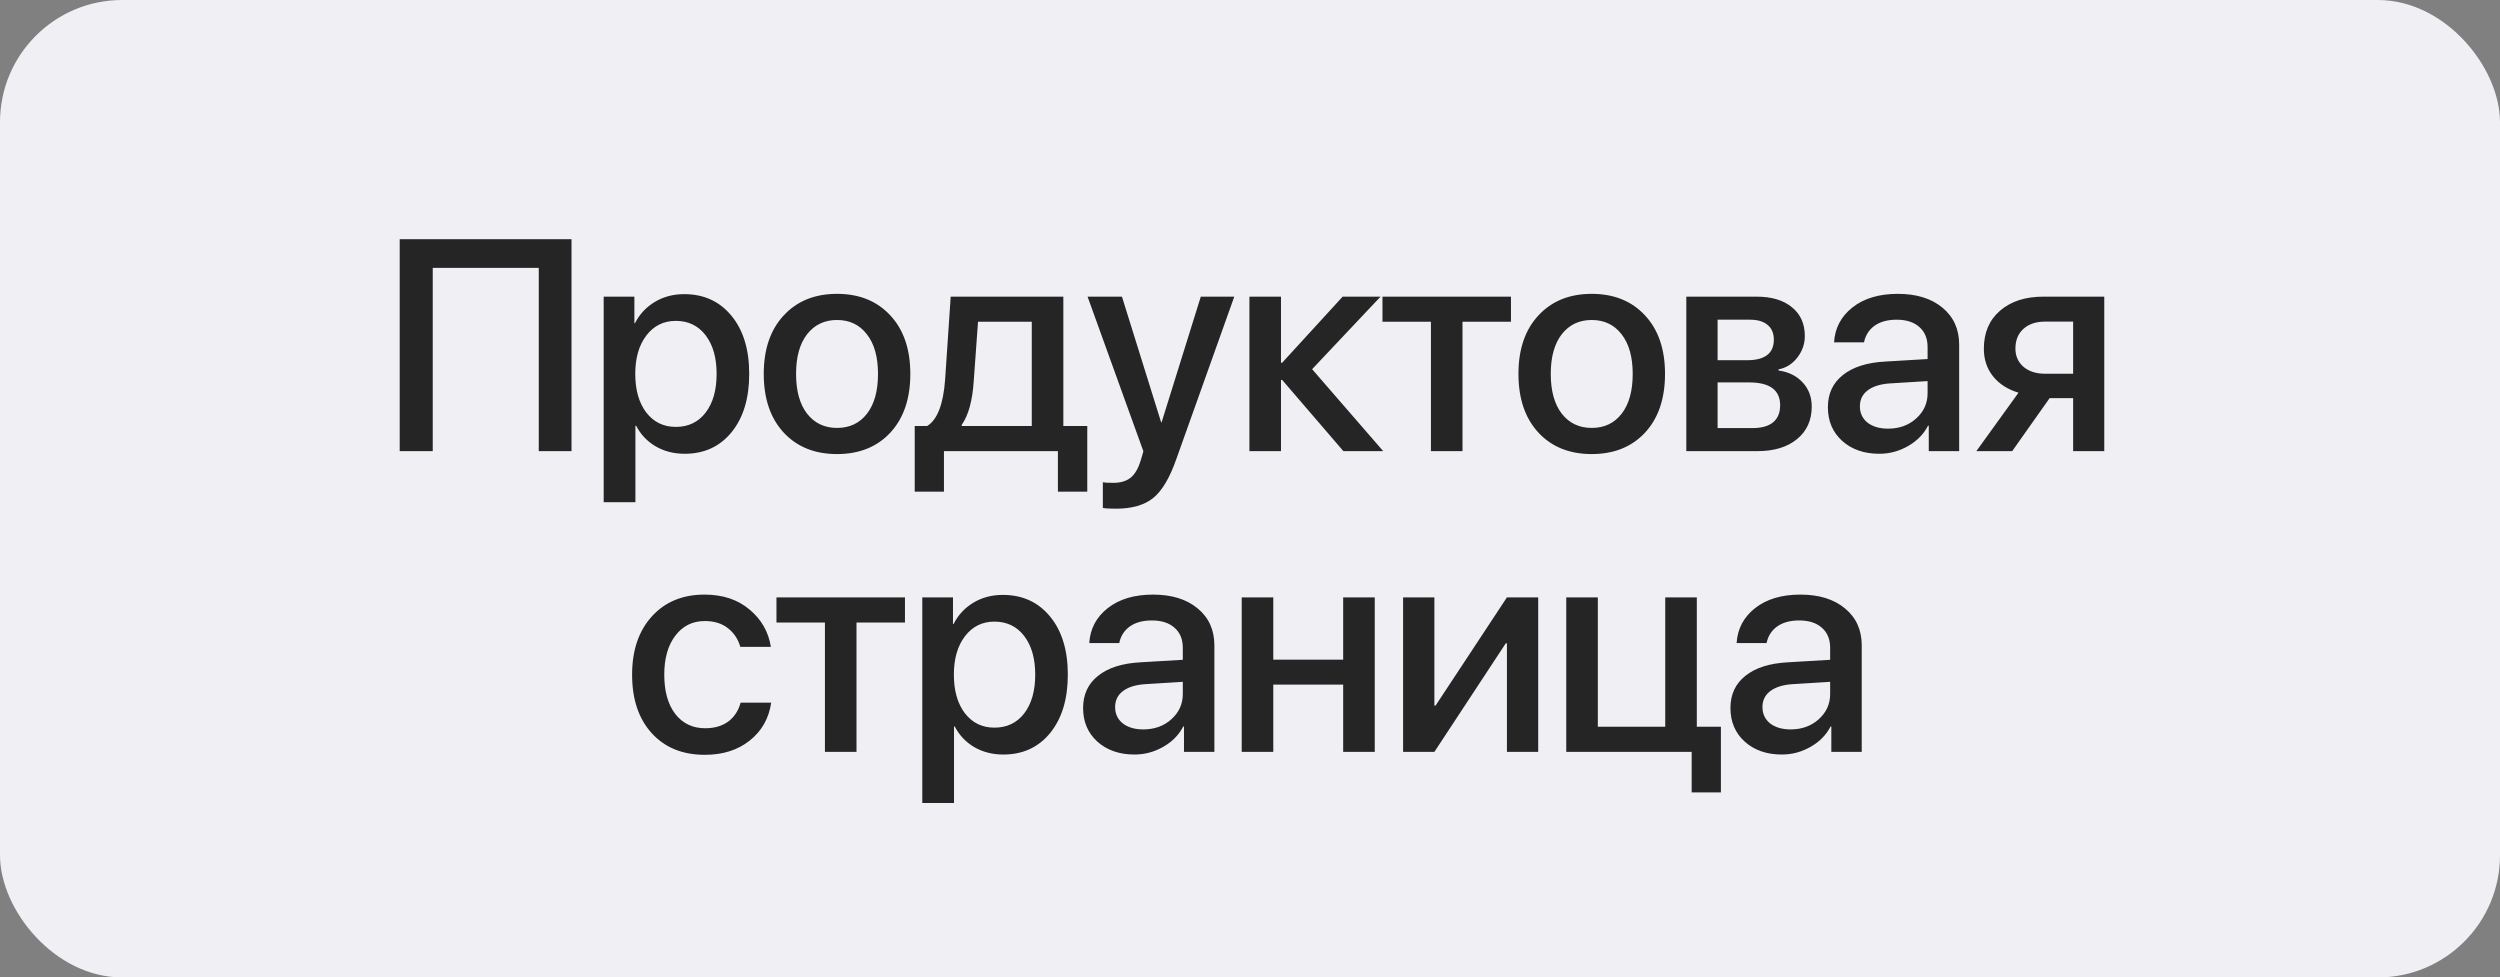 <?xml version="1.0" encoding="UTF-8"?> <svg xmlns="http://www.w3.org/2000/svg" width="532" height="208" viewBox="0 0 532 208" fill="none"><rect x="0" y="0" width="532" height="208" fill="#808080" stroke="none"/> <rect width="532" height="208" rx="26" fill="#EFEFF4"></rect> <path d="M121.619 96H114.65V57L92.088 57L92.088 96H85.056L85.056 50.906L121.619 50.906V96ZM145.589 62.594C149.776 62.594 153.13 64.125 155.651 67.188C158.172 70.25 159.432 74.375 159.432 79.562C159.432 84.75 158.182 88.885 155.682 91.969C153.182 95.031 149.86 96.562 145.714 96.562C143.38 96.562 141.307 96.031 139.495 94.969C137.703 93.906 136.328 92.448 135.37 90.594H135.214V106.875H128.464V63.125H134.995V68.781H135.12C136.099 66.865 137.505 65.354 139.339 64.25C141.172 63.146 143.255 62.594 145.589 62.594ZM143.807 90.844C146.474 90.844 148.589 89.833 150.151 87.812C151.714 85.771 152.495 83.021 152.495 79.562C152.495 76.125 151.714 73.385 150.151 71.344C148.589 69.302 146.474 68.281 143.807 68.281C141.224 68.281 139.141 69.312 137.557 71.375C135.974 73.438 135.182 76.167 135.182 79.562C135.182 82.979 135.964 85.719 137.526 87.781C139.11 89.823 141.203 90.844 143.807 90.844ZM189.465 92.062C186.632 95.104 182.85 96.625 178.121 96.625C173.392 96.625 169.611 95.104 166.777 92.062C163.944 89 162.527 84.833 162.527 79.562C162.527 74.312 163.944 70.167 166.777 67.125C169.611 64.062 173.392 62.531 178.121 62.531C182.85 62.531 186.632 64.062 189.465 67.125C192.298 70.167 193.715 74.312 193.715 79.562C193.715 84.833 192.298 89 189.465 92.062ZM178.121 91.062C180.809 91.062 182.934 90.052 184.496 88.031C186.059 86.01 186.84 83.188 186.84 79.562C186.84 75.958 186.048 73.146 184.465 71.125C182.902 69.104 180.788 68.094 178.121 68.094C175.455 68.094 173.33 69.104 171.746 71.125C170.184 73.146 169.402 75.958 169.402 79.562C169.402 83.188 170.184 86.01 171.746 88.031C173.33 90.052 175.455 91.062 178.121 91.062ZM219.56 90.656V68.469H208.122L207.216 81.031C206.945 85.24 206.091 88.365 204.654 90.406V90.656H219.56ZM200.872 104.625H194.654V90.656H197.31C199.477 89.302 200.747 86 201.122 80.75L202.31 63.125L226.279 63.125V90.656H231.372V104.625H225.122V96H200.872V104.625ZM237.436 108.25C236.165 108.25 235.249 108.198 234.686 108.094V102.625C235.02 102.708 235.749 102.75 236.874 102.75C238.457 102.75 239.697 102.385 240.592 101.656C241.488 100.948 242.197 99.75 242.717 98.062C242.717 98.042 242.822 97.698 243.03 97.031L243.311 96.031L231.436 63.125H238.749L247.092 89.875H247.186L255.53 63.125H262.655L250.311 97.719C248.915 101.698 247.28 104.448 245.405 105.969C243.53 107.49 240.874 108.25 237.436 108.25ZM279.219 78.562L294.344 96H285.875L272.844 80.844H272.594V96H265.875V63.125H272.594V77.188H272.844L285.719 63.125L293.781 63.125L279.219 78.562ZM321.533 63.125V68.469L311.22 68.469V96H304.501V68.469H294.189V63.125L321.533 63.125ZM350.065 92.062C347.232 95.104 343.45 96.625 338.721 96.625C333.992 96.625 330.211 95.104 327.377 92.062C324.544 89 323.127 84.833 323.127 79.562C323.127 74.312 324.544 70.167 327.377 67.125C330.211 64.062 333.992 62.531 338.721 62.531C343.45 62.531 347.232 64.062 350.065 67.125C352.898 70.167 354.315 74.312 354.315 79.562C354.315 84.833 352.898 89 350.065 92.062ZM338.721 91.062C341.409 91.062 343.534 90.052 345.096 88.031C346.659 86.01 347.44 83.188 347.44 79.562C347.44 75.958 346.648 73.146 345.065 71.125C343.502 69.104 341.388 68.094 338.721 68.094C336.055 68.094 333.93 69.104 332.346 71.125C330.784 73.146 330.002 75.958 330.002 79.562C330.002 83.188 330.784 86.01 332.346 88.031C333.93 90.052 336.055 91.062 338.721 91.062ZM372.41 68.031H365.504V76.656L371.754 76.656C375.566 76.656 377.473 75.198 377.473 72.281C377.473 70.927 377.035 69.885 376.16 69.156C375.285 68.406 374.035 68.031 372.41 68.031ZM372.191 81.375L365.504 81.375V91.094L372.941 91.094C374.858 91.094 376.316 90.688 377.316 89.875C378.316 89.042 378.816 87.833 378.816 86.25C378.816 83 376.608 81.375 372.191 81.375ZM358.848 96V63.125H373.785C376.993 63.125 379.504 63.875 381.316 65.375C383.15 66.854 384.066 68.896 384.066 71.5C384.066 73.208 383.525 74.75 382.441 76.125C381.379 77.479 380.056 78.302 378.473 78.594V78.844C380.598 79.135 382.306 79.979 383.598 81.375C384.889 82.75 385.535 84.469 385.535 86.531C385.535 89.427 384.493 91.729 382.41 93.438C380.348 95.146 377.535 96 373.973 96L358.848 96ZM401.786 91.219C404.161 91.219 406.151 90.5 407.755 89.062C409.38 87.604 410.193 85.812 410.193 83.688V81.094L402.099 81.594C400.078 81.74 398.515 82.24 397.411 83.094C396.328 83.927 395.786 85.052 395.786 86.469C395.786 87.906 396.328 89.062 397.411 89.938C398.515 90.792 399.974 91.219 401.786 91.219ZM399.911 96.562C396.682 96.562 394.047 95.646 392.005 93.812C389.984 91.979 388.974 89.594 388.974 86.656C388.974 83.781 390.036 81.5 392.161 79.812C394.286 78.104 397.297 77.146 401.193 76.938L410.193 76.406V73.875C410.193 72.042 409.609 70.615 408.443 69.594C407.276 68.552 405.661 68.031 403.599 68.031C401.682 68.031 400.12 68.458 398.911 69.312C397.724 70.167 396.974 71.344 396.661 72.844H390.286C390.474 69.802 391.786 67.323 394.224 65.406C396.661 63.49 399.87 62.531 403.849 62.531C407.828 62.531 410.995 63.51 413.349 65.469C415.724 67.427 416.911 70.052 416.911 73.344V96H410.443V90.594H410.286C409.349 92.406 407.922 93.854 406.005 94.938C404.109 96.021 402.078 96.562 399.911 96.562ZM435.194 79.531H441.163V68.438H435.194C433.256 68.438 431.715 68.958 430.569 70C429.444 71.021 428.881 72.417 428.881 74.188C428.881 75.771 429.454 77.062 430.6 78.062C431.767 79.042 433.298 79.531 435.194 79.531ZM441.163 96V84.719H436.163L428.194 96H420.569L429.538 83.562C427.246 82.875 425.444 81.719 424.131 80.094C422.819 78.448 422.163 76.49 422.163 74.219C422.163 70.802 423.308 68.104 425.6 66.125C427.913 64.125 430.996 63.125 434.85 63.125H447.788V96H441.163ZM164.042 137.656H157.542C157.084 136.031 156.209 134.708 154.917 133.688C153.626 132.667 151.98 132.156 149.98 132.156C147.376 132.156 145.282 133.198 143.699 135.281C142.136 137.344 141.355 140.104 141.355 143.562C141.355 147.104 142.136 149.896 143.699 151.938C145.282 153.958 147.397 154.969 150.042 154.969C152.022 154.969 153.657 154.5 154.949 153.562C156.24 152.604 157.126 151.26 157.605 149.531H164.105C163.626 152.865 162.105 155.552 159.542 157.594C157.001 159.615 153.813 160.625 149.98 160.625C145.251 160.625 141.49 159.094 138.699 156.031C135.907 152.969 134.511 148.812 134.511 143.562C134.511 138.396 135.907 134.271 138.699 131.188C141.511 128.083 145.251 126.531 149.917 126.531C153.813 126.531 157.011 127.594 159.511 129.719C162.032 131.823 163.542 134.469 164.042 137.656ZM192.575 127.125V132.469H182.262V160H175.544V132.469H165.231V127.125H192.575ZM213.389 126.594C217.576 126.594 220.93 128.125 223.451 131.188C225.972 134.25 227.232 138.375 227.232 143.563C227.232 148.75 225.982 152.885 223.482 155.969C220.982 159.031 217.66 160.563 213.514 160.563C211.18 160.562 209.107 160.031 207.295 158.969C205.503 157.906 204.128 156.448 203.17 154.594H203.014V170.875H196.264V127.125H202.795V132.781H202.92C203.899 130.865 205.305 129.354 207.139 128.25C208.972 127.146 211.055 126.594 213.389 126.594ZM211.607 154.844C214.274 154.844 216.389 153.833 217.951 151.813C219.514 149.771 220.295 147.021 220.295 143.563C220.295 140.125 219.514 137.385 217.951 135.344C216.389 133.302 214.274 132.281 211.607 132.281C209.024 132.281 206.941 133.312 205.357 135.375C203.774 137.438 202.982 140.167 202.982 143.562C202.982 146.979 203.764 149.719 205.326 151.781C206.91 153.823 209.003 154.844 211.607 154.844ZM243.296 155.219C245.671 155.219 247.661 154.5 249.265 153.063C250.89 151.604 251.702 149.813 251.702 147.688V145.094L243.609 145.594C241.588 145.74 240.025 146.24 238.921 147.094C237.838 147.927 237.296 149.052 237.296 150.469C237.296 151.906 237.838 153.063 238.921 153.938C240.025 154.792 241.484 155.219 243.296 155.219ZM241.421 160.563C238.192 160.563 235.557 159.646 233.515 157.813C231.494 155.979 230.484 153.594 230.484 150.656C230.484 147.781 231.546 145.5 233.671 143.813C235.796 142.104 238.807 141.146 242.702 140.938L251.702 140.406V137.875C251.702 136.042 251.119 134.615 249.952 133.594C248.786 132.552 247.171 132.031 245.109 132.031C243.192 132.031 241.63 132.458 240.421 133.313C239.234 134.167 238.484 135.344 238.171 136.844H231.796C231.984 133.802 233.296 131.323 235.734 129.406C238.171 127.49 241.38 126.531 245.359 126.531C249.338 126.531 252.505 127.51 254.859 129.469C257.234 131.427 258.421 134.052 258.421 137.344V160H251.952V154.594H251.796C250.859 156.406 249.432 157.854 247.515 158.938C245.619 160.021 243.588 160.563 241.421 160.563ZM285.829 160V145.688H270.954V160H264.235V127.125H270.954V140.375H285.829V127.125H292.548V160H285.829ZM305.236 160L298.58 160V127.125L305.236 127.125V150.156H305.486L320.674 127.125H327.33V160H320.674V136.906H320.424L305.236 160ZM366.206 168.625H359.988V160H333.3V127.125H340.019V154.656H354.363V127.125H361.081V154.656H366.206V168.625ZM381.051 155.219C383.426 155.219 385.416 154.5 387.02 153.063C388.645 151.604 389.457 149.813 389.457 147.688V145.094L381.364 145.594C379.343 145.74 377.78 146.24 376.676 147.094C375.593 147.927 375.051 149.052 375.051 150.469C375.051 151.906 375.593 153.063 376.676 153.938C377.78 154.792 379.239 155.219 381.051 155.219ZM379.176 160.563C375.947 160.563 373.312 159.646 371.27 157.813C369.249 155.979 368.239 153.594 368.239 150.656C368.239 147.781 369.301 145.5 371.426 143.813C373.551 142.104 376.562 141.146 380.457 140.938L389.457 140.406V137.875C389.457 136.042 388.874 134.615 387.707 133.594C386.541 132.552 384.926 132.031 382.864 132.031C380.947 132.031 379.385 132.458 378.176 133.313C376.989 134.167 376.239 135.344 375.926 136.844H369.551C369.739 133.802 371.051 131.323 373.489 129.406C375.926 127.49 379.135 126.531 383.114 126.531C387.093 126.531 390.26 127.51 392.614 129.469C394.989 131.427 396.176 134.052 396.176 137.344V160H389.707V154.594H389.551C388.614 156.406 387.187 157.854 385.27 158.938C383.374 160.021 381.343 160.563 379.176 160.563Z" fill="#252525"></path> </svg> 